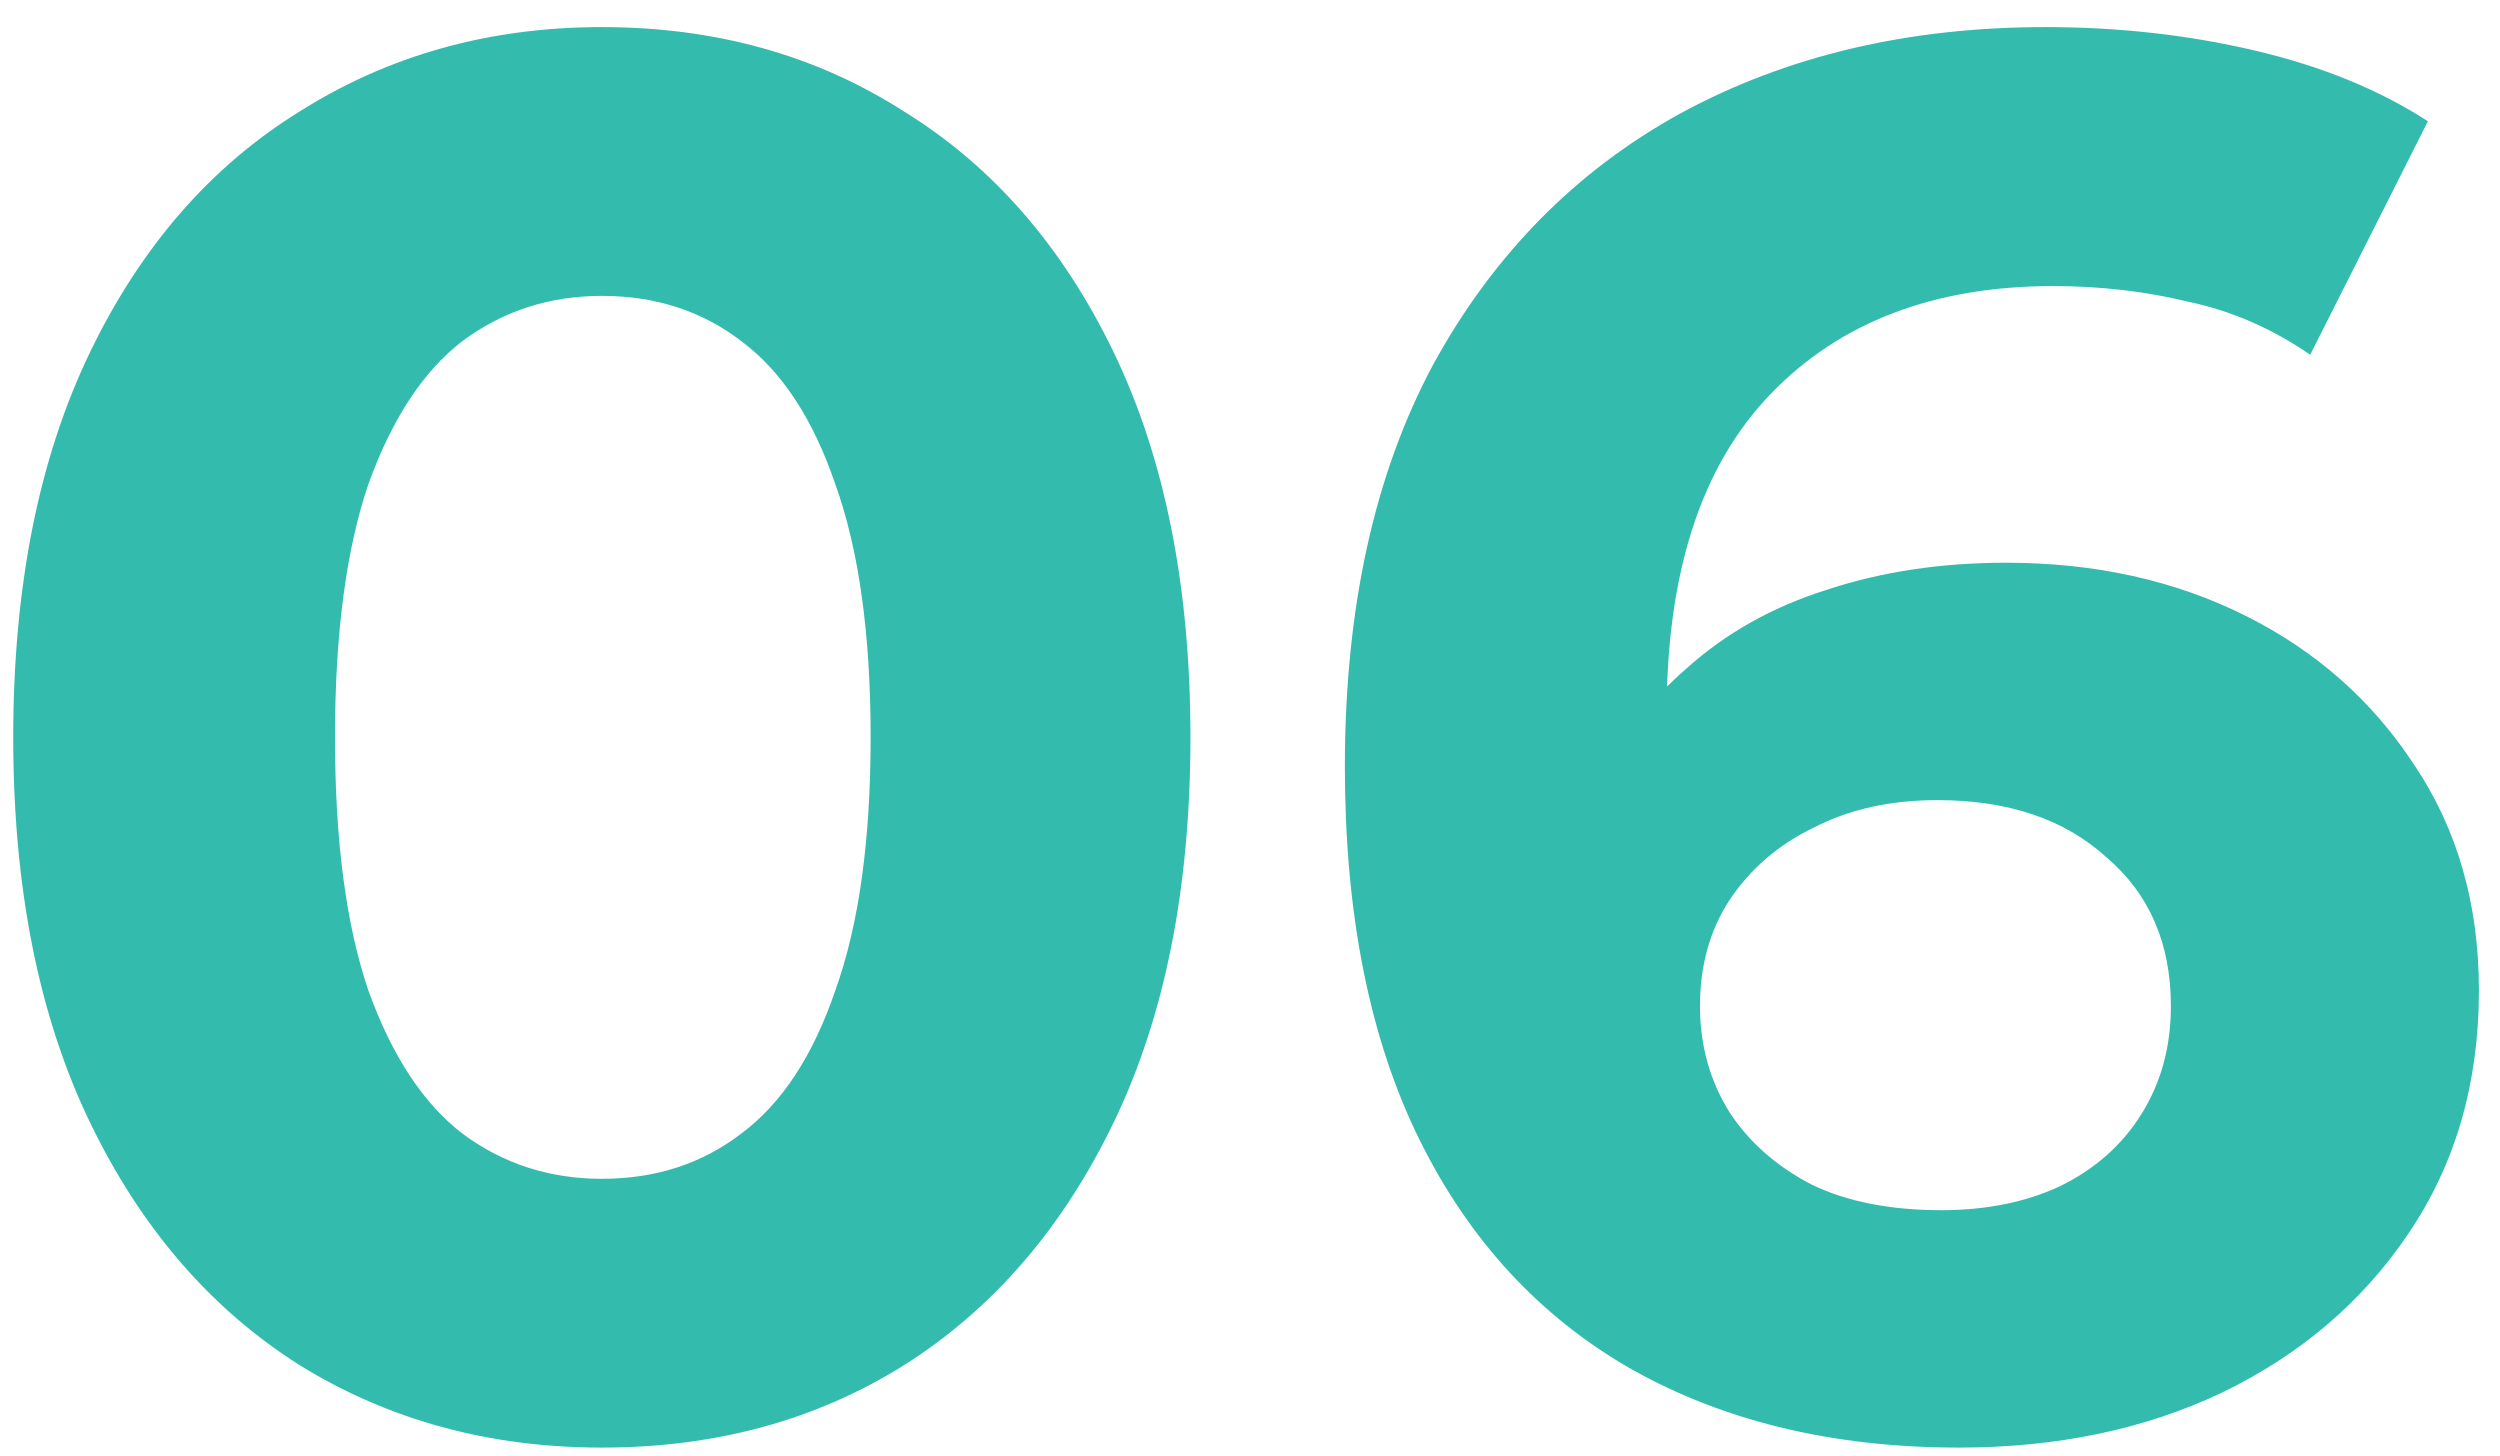 <svg xmlns="http://www.w3.org/2000/svg" width="79" height="46" viewBox="0 0 79 46" fill="none"><path d="M19.018 45.744C15.463 45.744 12.281 44.876 9.47 43.14C6.659 41.363 4.448 38.8 2.836 35.452C1.224 32.104 0.418 28.053 0.418 23.3C0.418 18.547 1.224 14.496 2.836 11.148C4.448 7.8 6.659 5.258 9.47 3.522C12.281 1.745 15.463 0.856 19.018 0.856C22.614 0.856 25.797 1.745 28.566 3.522C31.377 5.258 33.588 7.8 35.2 11.148C36.812 14.496 37.618 18.547 37.618 23.3C37.618 28.053 36.812 32.104 35.2 35.452C33.588 38.8 31.377 41.363 28.566 43.14C25.797 44.876 22.614 45.744 19.018 45.744ZM19.018 37.25C20.713 37.25 22.18 36.775 23.42 35.824C24.701 34.873 25.693 33.365 26.396 31.298C27.14 29.231 27.512 26.565 27.512 23.3C27.512 20.035 27.14 17.369 26.396 15.302C25.693 13.235 24.701 11.727 23.42 10.776C22.18 9.825 20.713 9.35 19.018 9.35C17.365 9.35 15.897 9.825 14.616 10.776C13.376 11.727 12.384 13.235 11.64 15.302C10.937 17.369 10.586 20.035 10.586 23.3C10.586 26.565 10.937 29.231 11.64 31.298C12.384 33.365 13.376 34.873 14.616 35.824C15.897 36.775 17.365 37.25 19.018 37.25ZM61.904 45.744C57.936 45.744 54.485 44.917 51.55 43.264C48.657 41.611 46.425 39.193 44.854 36.01C43.283 32.827 42.498 28.901 42.498 24.23C42.498 19.229 43.428 14.992 45.288 11.52C47.189 8.048 49.793 5.403 53.1 3.584C56.448 1.765 60.292 0.856 64.632 0.856C66.947 0.856 69.158 1.104 71.266 1.6C73.374 2.096 75.193 2.84 76.722 3.832L73.002 11.21C71.803 10.383 70.522 9.825 69.158 9.536C67.794 9.205 66.368 9.04 64.88 9.04C61.119 9.04 58.143 10.177 55.952 12.45C53.761 14.723 52.666 18.092 52.666 22.556C52.666 23.3 52.666 24.127 52.666 25.036C52.707 25.945 52.831 26.855 53.038 27.764L50.248 25.16C51.033 23.548 52.046 22.205 53.286 21.13C54.526 20.014 55.993 19.187 57.688 18.65C59.424 18.071 61.325 17.782 63.392 17.782C66.203 17.782 68.724 18.34 70.956 19.456C73.188 20.572 74.965 22.143 76.288 24.168C77.652 26.193 78.334 28.57 78.334 31.298C78.334 34.233 77.59 36.795 76.102 38.986C74.655 41.135 72.692 42.809 70.212 44.008C67.773 45.165 65.004 45.744 61.904 45.744ZM61.346 38.242C62.751 38.242 63.991 37.994 65.066 37.498C66.182 36.961 67.05 36.196 67.67 35.204C68.29 34.212 68.6 33.075 68.6 31.794C68.6 29.81 67.918 28.239 66.554 27.082C65.231 25.883 63.454 25.284 61.222 25.284C59.734 25.284 58.432 25.573 57.316 26.152C56.2 26.689 55.311 27.454 54.65 28.446C54.03 29.397 53.72 30.513 53.72 31.794C53.72 33.034 54.03 34.15 54.65 35.142C55.27 36.093 56.138 36.857 57.254 37.436C58.37 37.973 59.734 38.242 61.346 38.242Z" fill="#33BCAD"></path></svg>